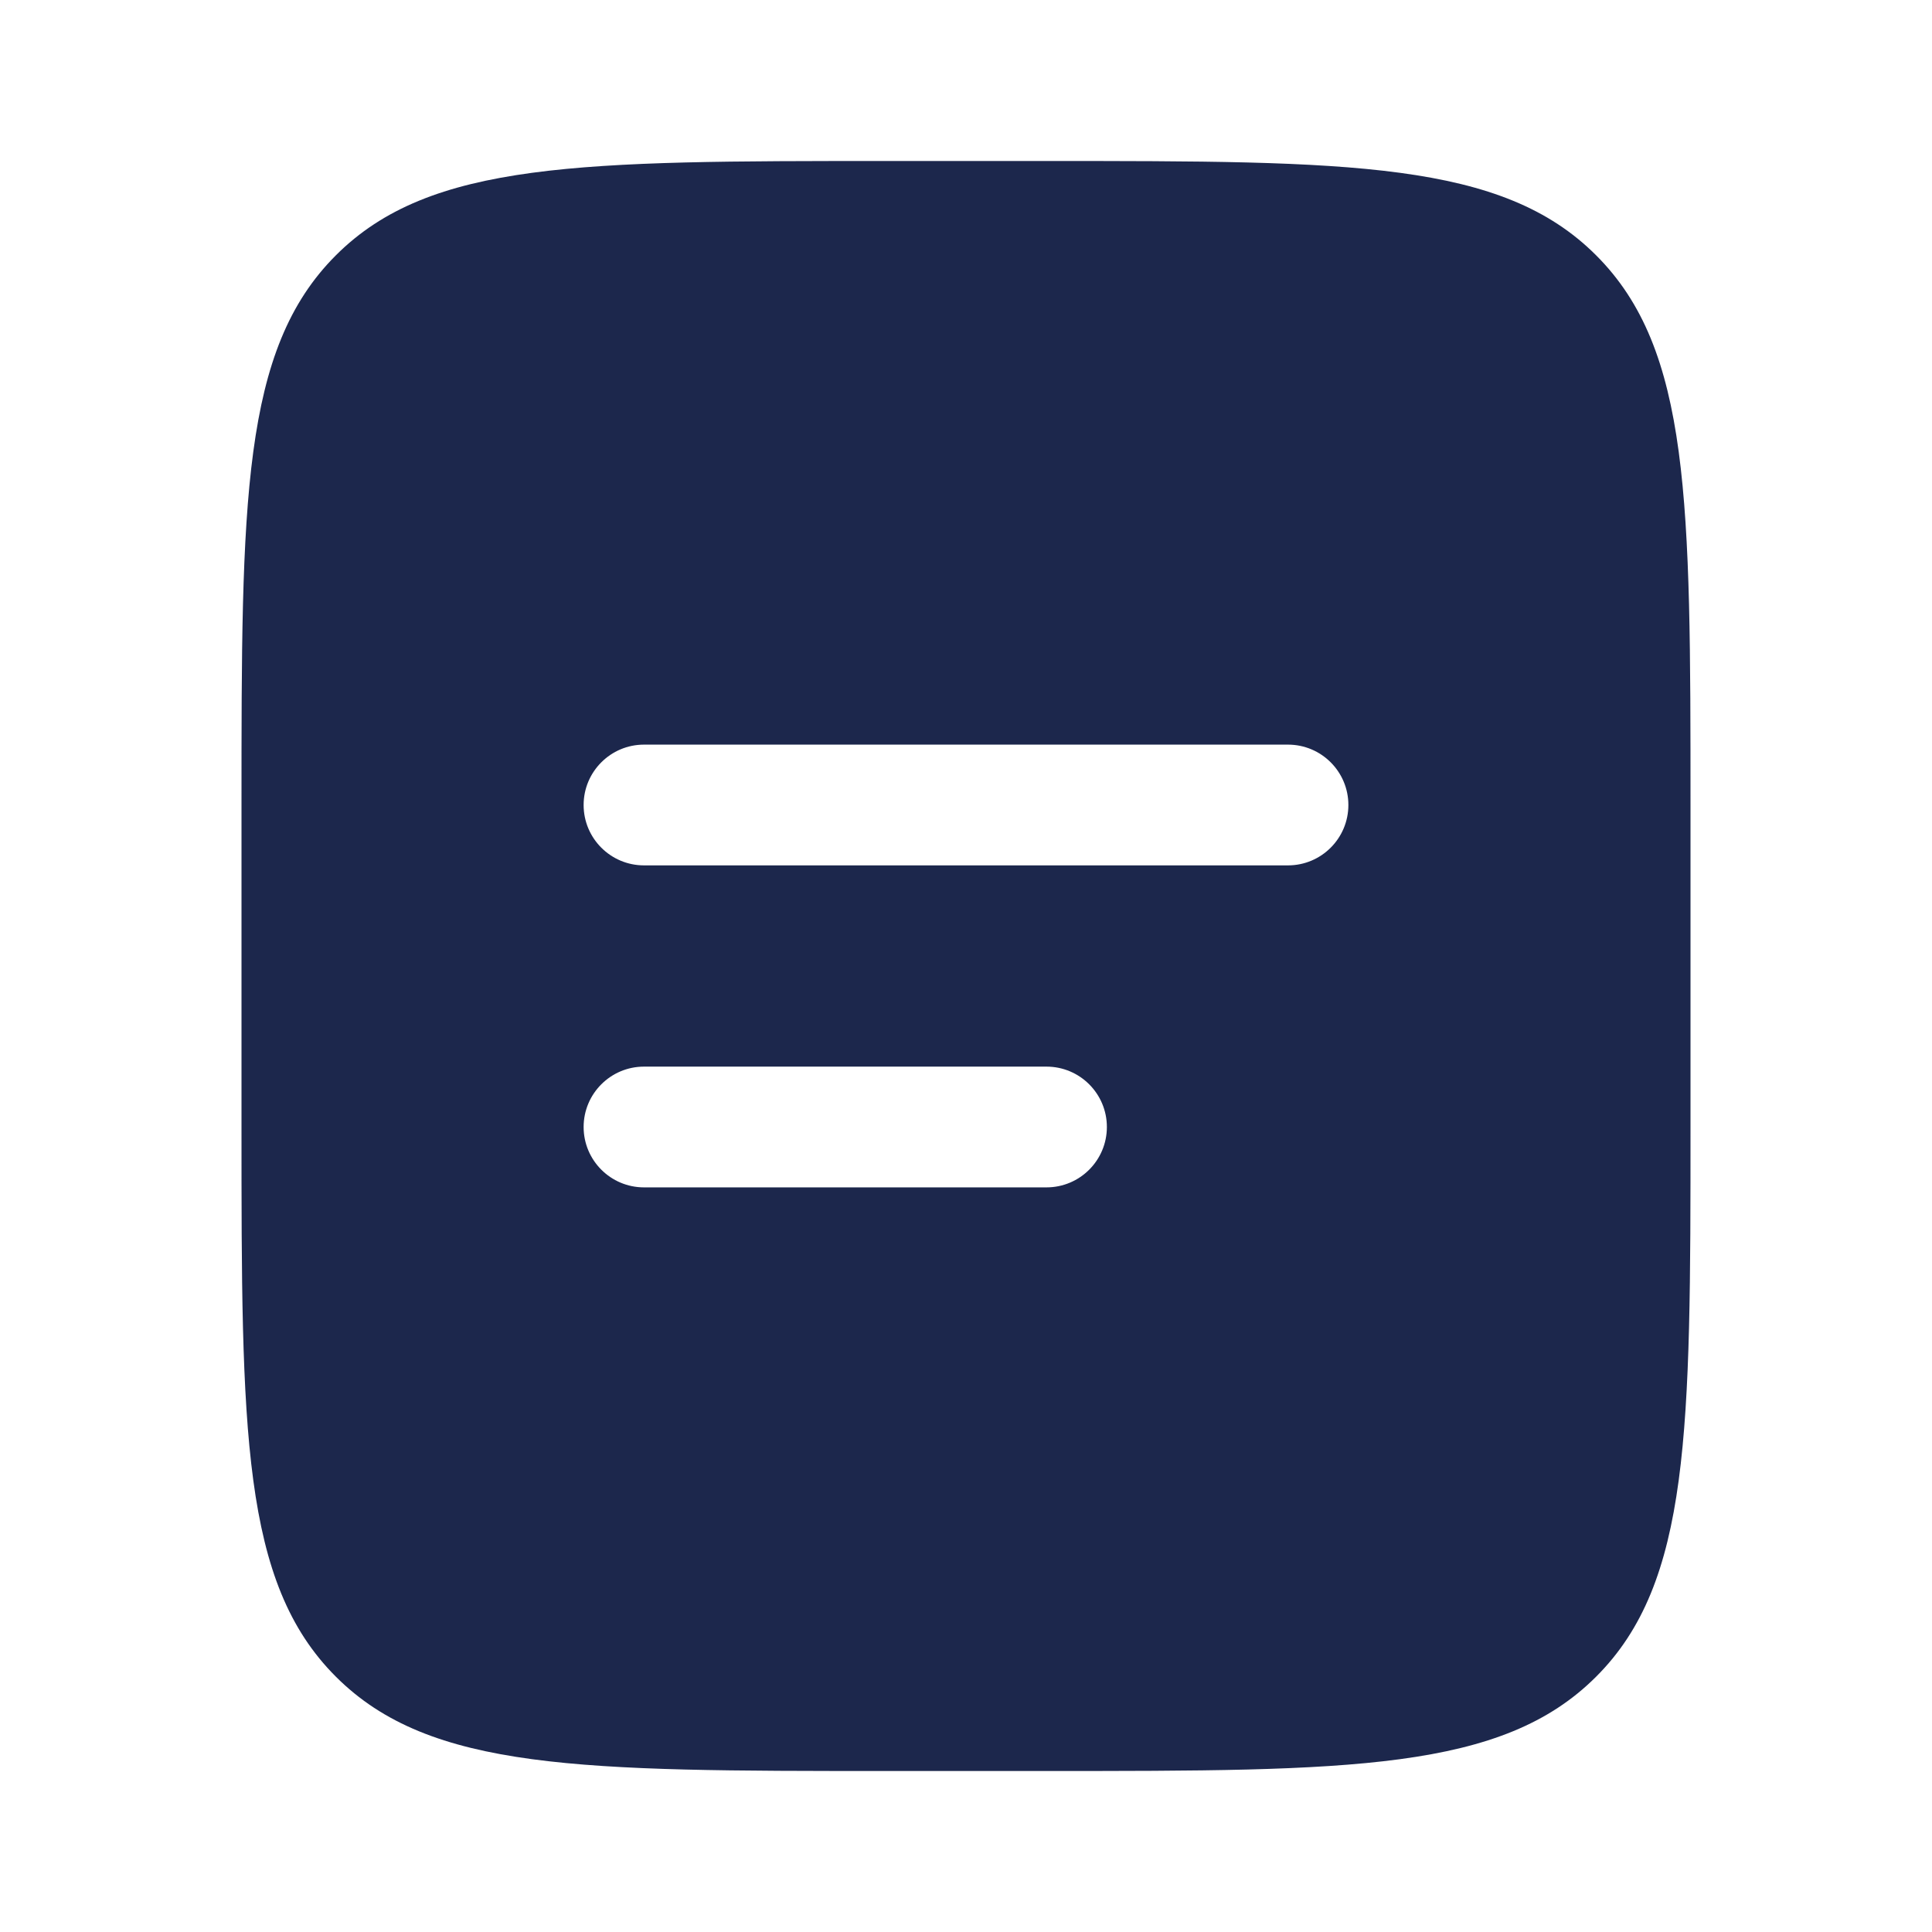 <?xml version="1.0" encoding="utf-8"?><!-- Uploaded to: SVG Repo, www.svgrepo.com, Generator: SVG Repo Mixer Tools -->
<svg width="800px" height="800px" viewBox="0 0 24 24" fill="none" xmlns="http://www.w3.org/2000/svg">
<path fill-rule="evenodd" clip-rule="evenodd" d="M4.172 3.172C3 4.343 3 6.229 3 10V14C3 17.771 3 19.657 4.172 20.828C5.343 22 7.229 22 11 22H13C16.771 22 18.657 22 19.828 20.828C21 19.657 21 17.771 21 14V10C21 6.229 21 4.343 19.828 3.172C18.657 2 16.771 2 13 2H11C7.229 2 5.343 2 4.172 3.172ZM8 9.25C7.586 9.25 7.25 9.586 7.25 10C7.25 10.414 7.586 10.75 8 10.75H16C16.414 10.75 16.75 10.414 16.75 10C16.75 9.586 16.414 9.25 16 9.25H8ZM8 13.25C7.586 13.25 7.25 13.586 7.25 14C7.25 14.414 7.586 14.75 8 14.75H13C13.414 14.75 13.75 14.414 13.75 14C13.75 13.586 13.414 13.25 13 13.25H8Z" fill="#1C274C"/>
</svg>